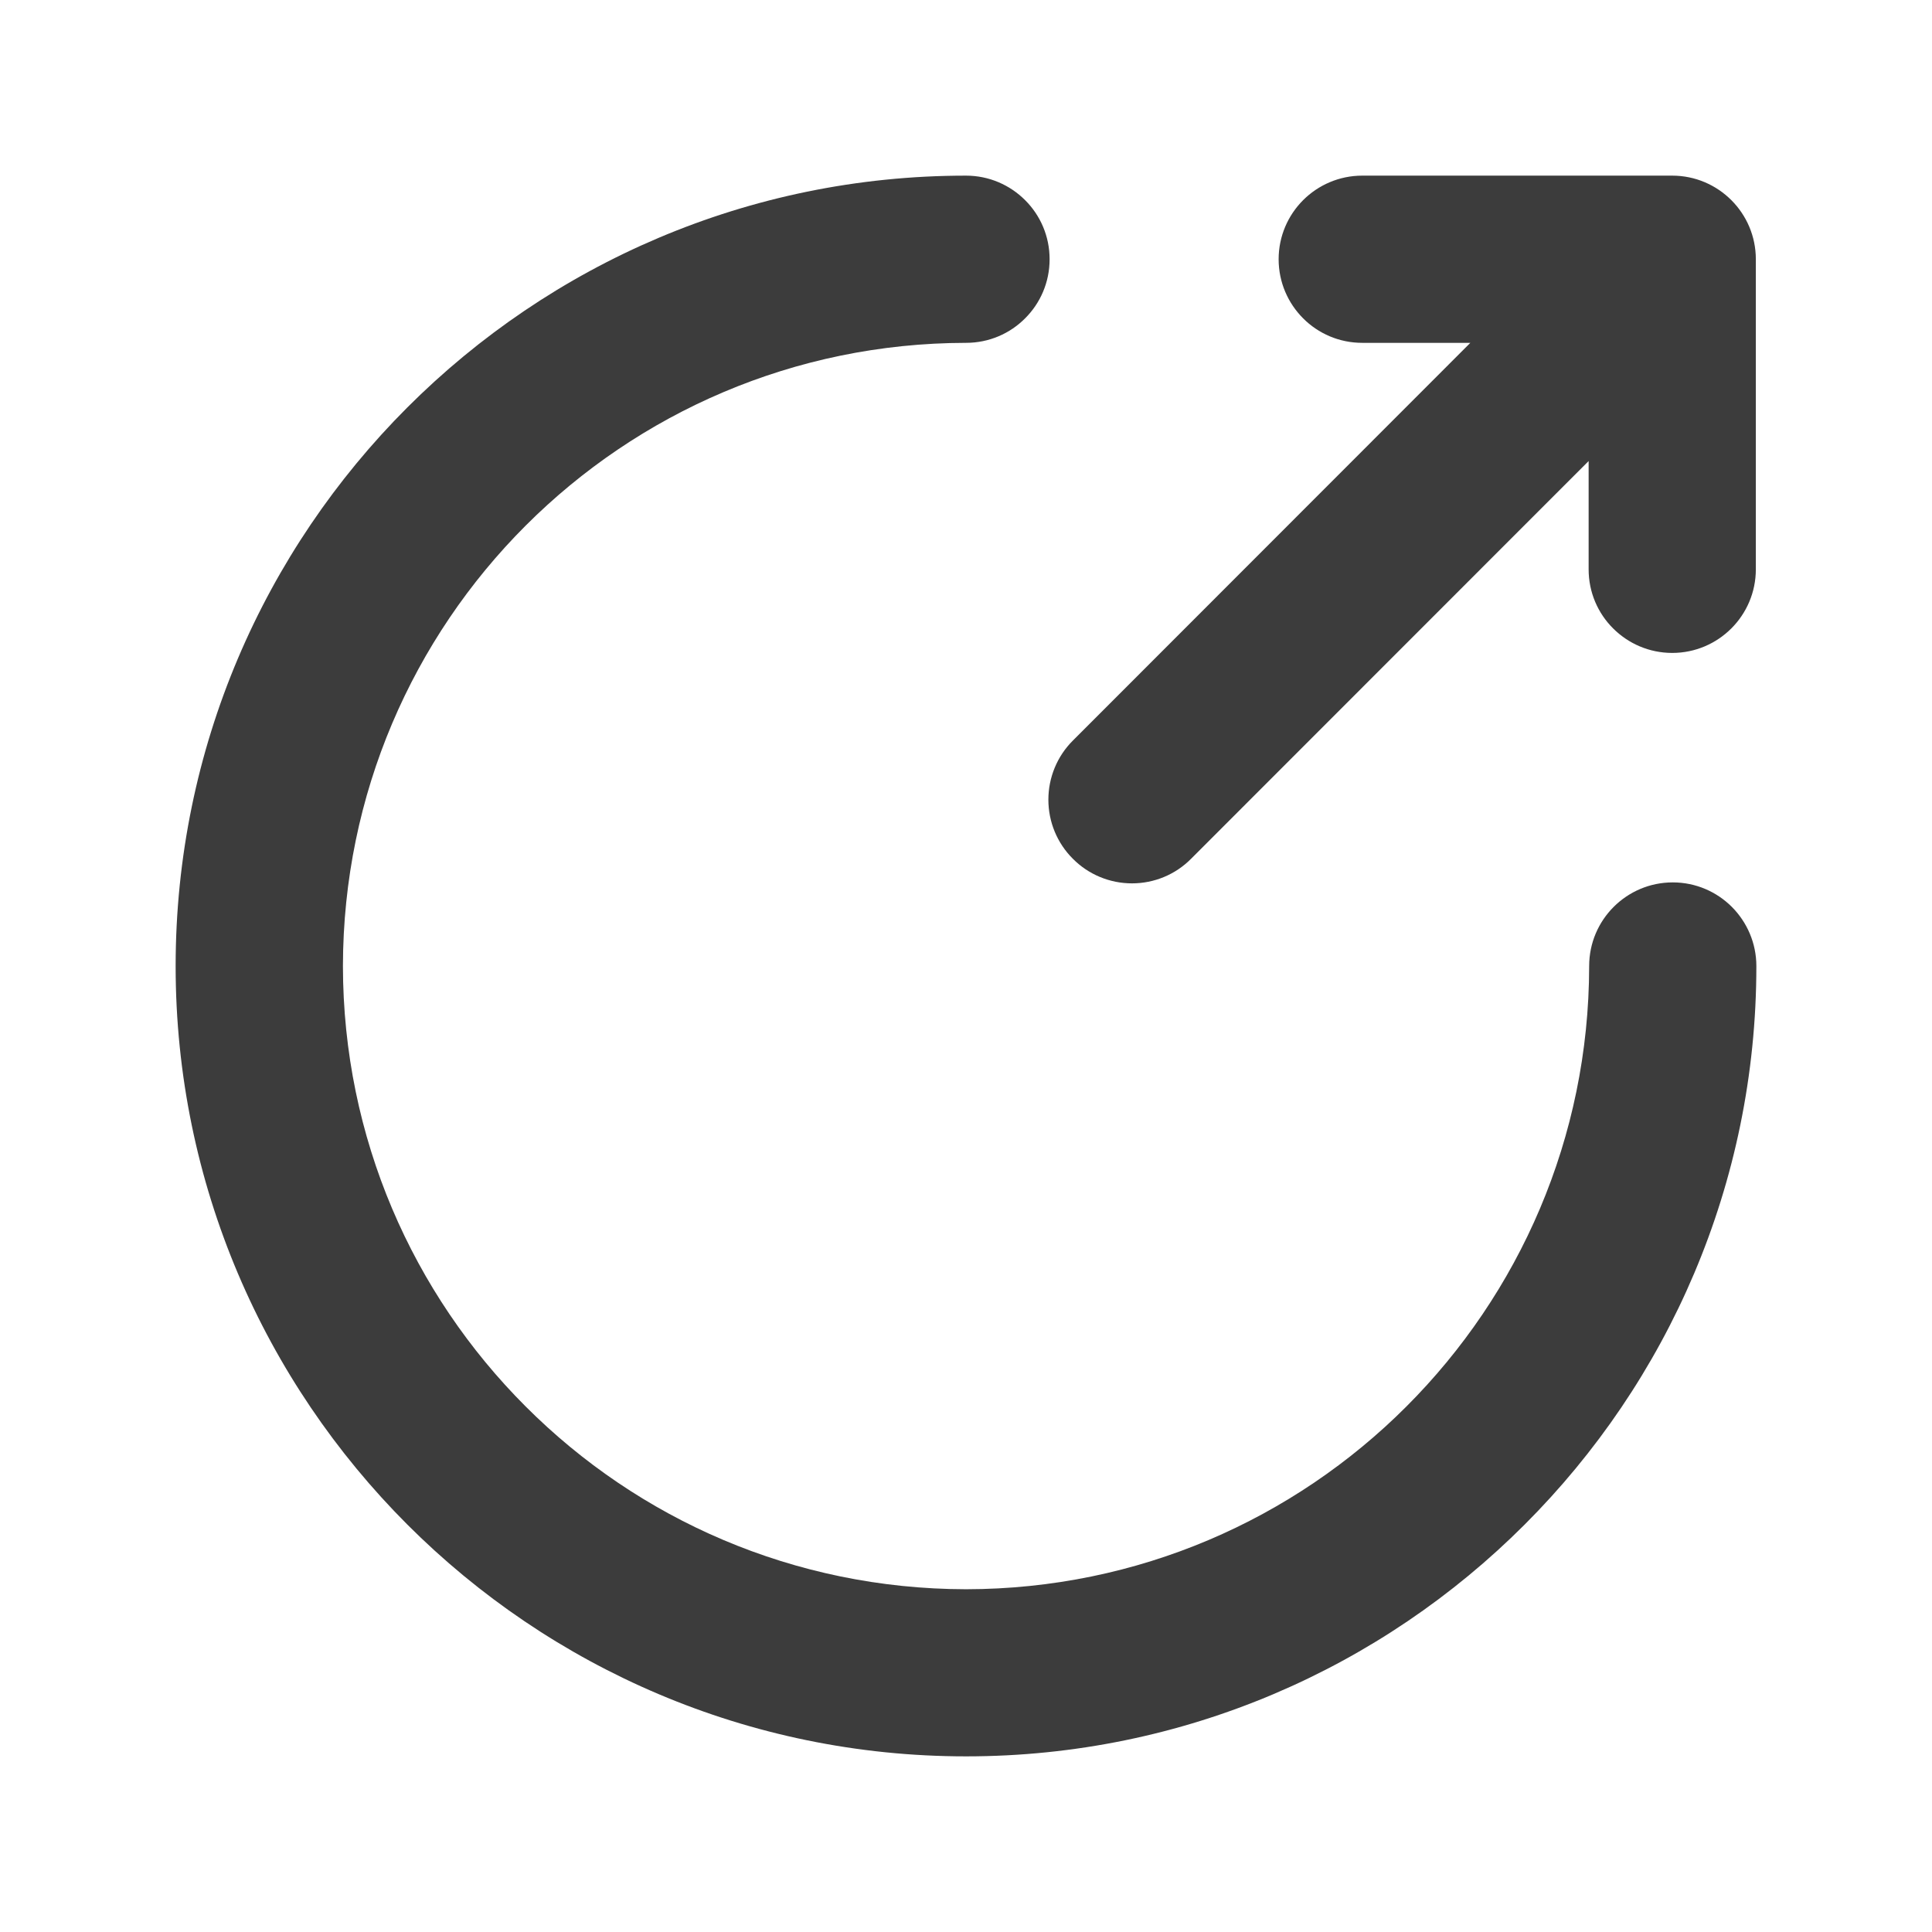 <?xml version="1.0" encoding="UTF-8"?>
<svg width="22px" height="22px" viewBox="0 0 22 22" version="1.1" xmlns="http://www.w3.org/2000/svg" xmlns:xlink="http://www.w3.org/1999/xlink">
    <!-- Generator: Sketch 60.1 (88133) - https://sketch.com -->
    <title>矩形</title>
    <desc>Created with Sketch.</desc>
    <g id="H5" stroke="none" stroke-width="1" fill="none" fill-rule="evenodd">
        <g id="首页备份" transform="translate(-338, -57)">
            <g id="TopBar" transform="translate(0, 44)">
                <g id="导航栏/分享" transform="translate(338, 13)">
                    <g id="编组">
                        <rect id="矩形" fill="#D8D8D8" opacity="0" x="0" y="0" width="22" height="22"></rect>
                        <path d="M17.361,17.361 C15.732,18.991 13.482,20 11.001,20 C8.52,20 6.269,18.991 4.639,17.361 C3.01,15.731 2,13.482 2,11.001 C2,8.519 3.009,6.269 4.639,4.639 C6.269,3.009 8.519,2 11,2 C11.263,2 11.501,2.107 11.673,2.279 C11.846,2.451 11.952,2.689 11.952,2.952 C11.952,3.215 11.846,3.453 11.673,3.625 C11.501,3.798 11.263,3.904 11,3.904 C9.042,3.907 7.269,4.702 5.986,5.985 C4.702,7.269 3.908,9.041 3.905,11 C3.907,12.958 4.701,14.731 5.985,16.015 C7.268,17.3 9.041,18.094 11,18.097 C12.959,18.095 14.732,17.3 16.015,16.016 C17.299,14.732 18.094,12.959 18.096,11.001 C18.096,10.738 18.202,10.5 18.375,10.327 C18.547,10.155 18.785,10.048 19.048,10.048 C19.311,10.048 19.549,10.155 19.721,10.327 C19.893,10.5 20,10.738 20,11.001 C20,13.482 18.991,15.732 17.361,17.361 Z M19.042,7.435 C18.779,7.435 18.541,7.328 18.369,7.156 C18.196,6.984 18.09,6.746 18.09,6.483 L18.09,5.25 L13.563,9.779 C13.385,9.959 13.143,10.059 12.89,10.059 C12.638,10.059 12.395,9.959 12.217,9.779 C12.038,9.601 11.938,9.359 11.938,9.106 C11.938,8.854 12.038,8.611 12.217,8.433 L16.743,3.904 L15.512,3.904 C15.25,3.904 15.011,3.798 14.839,3.625 C14.667,3.453 14.56,3.215 14.56,2.952 C14.56,2.689 14.667,2.451 14.839,2.279 C15.011,2.107 15.25,2 15.512,2 L19.042,2 C19.305,2 19.543,2.107 19.715,2.279 C19.887,2.451 19.994,2.689 19.994,2.952 L19.994,6.483 C19.994,6.746 19.887,6.984 19.715,7.156 C19.543,7.328 19.305,7.435 19.042,7.435 Z" id="形状" fill="#3C3C3C" fill-rule="nonzero"></path>
                    </g>
                </g>
            </g>
        </g>
    </g>
</svg>